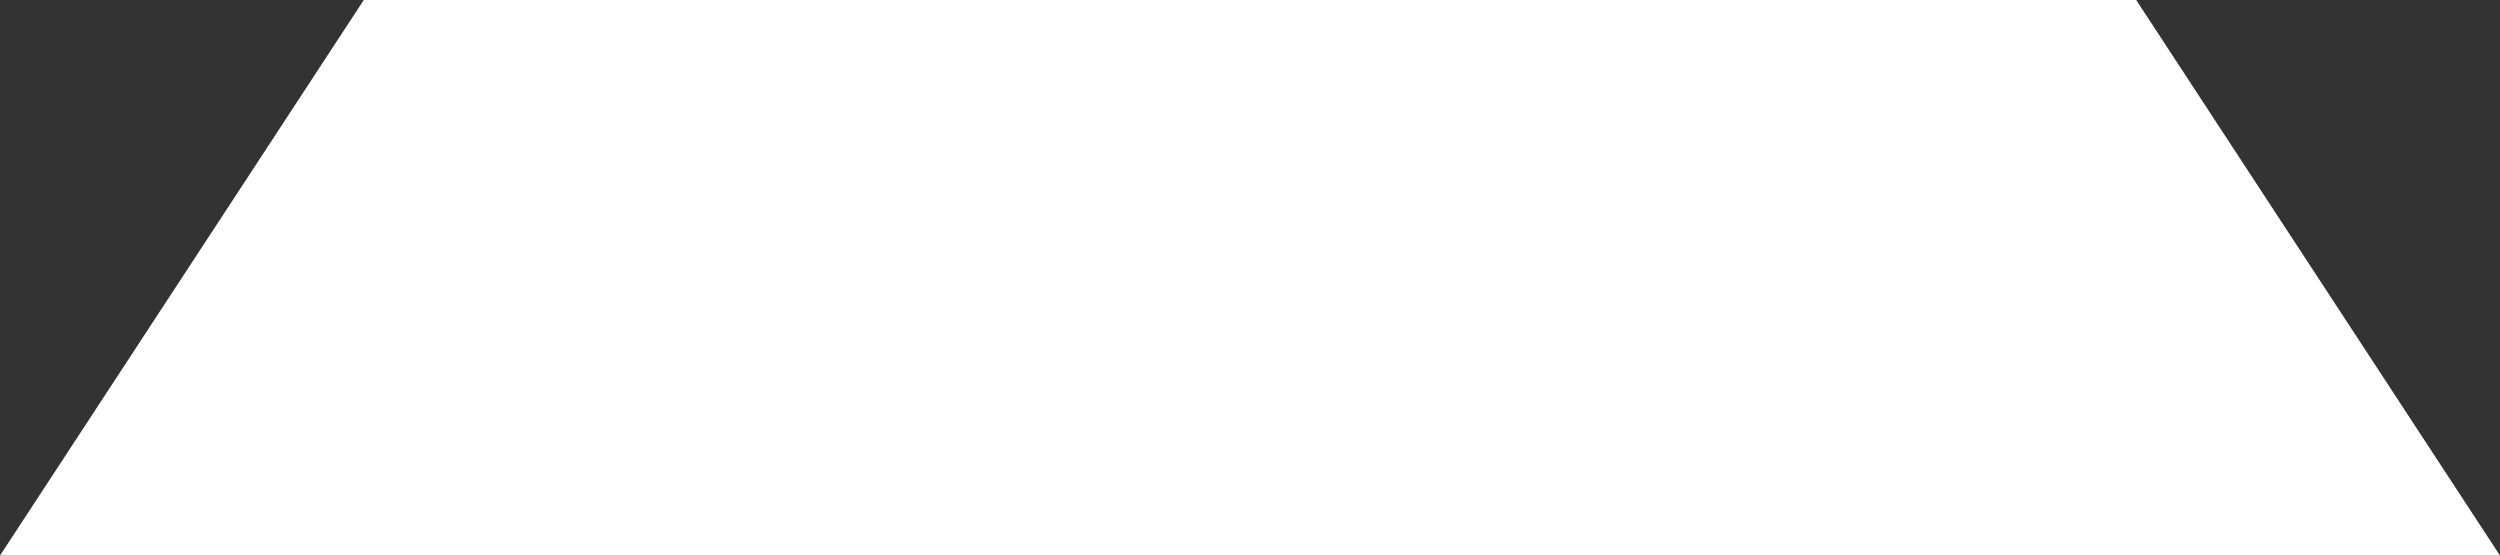 <?xml version="1.0" encoding="UTF-8"?> <svg xmlns="http://www.w3.org/2000/svg" width="27" height="6" viewBox="0 0 27 6" fill="none"><rect x="0" y="0" width="27" height="6" fill="#333333" stroke="none"/><path d="M27 6L23.071 0H3.929L0 6H27Z" fill="white"></path></svg> 